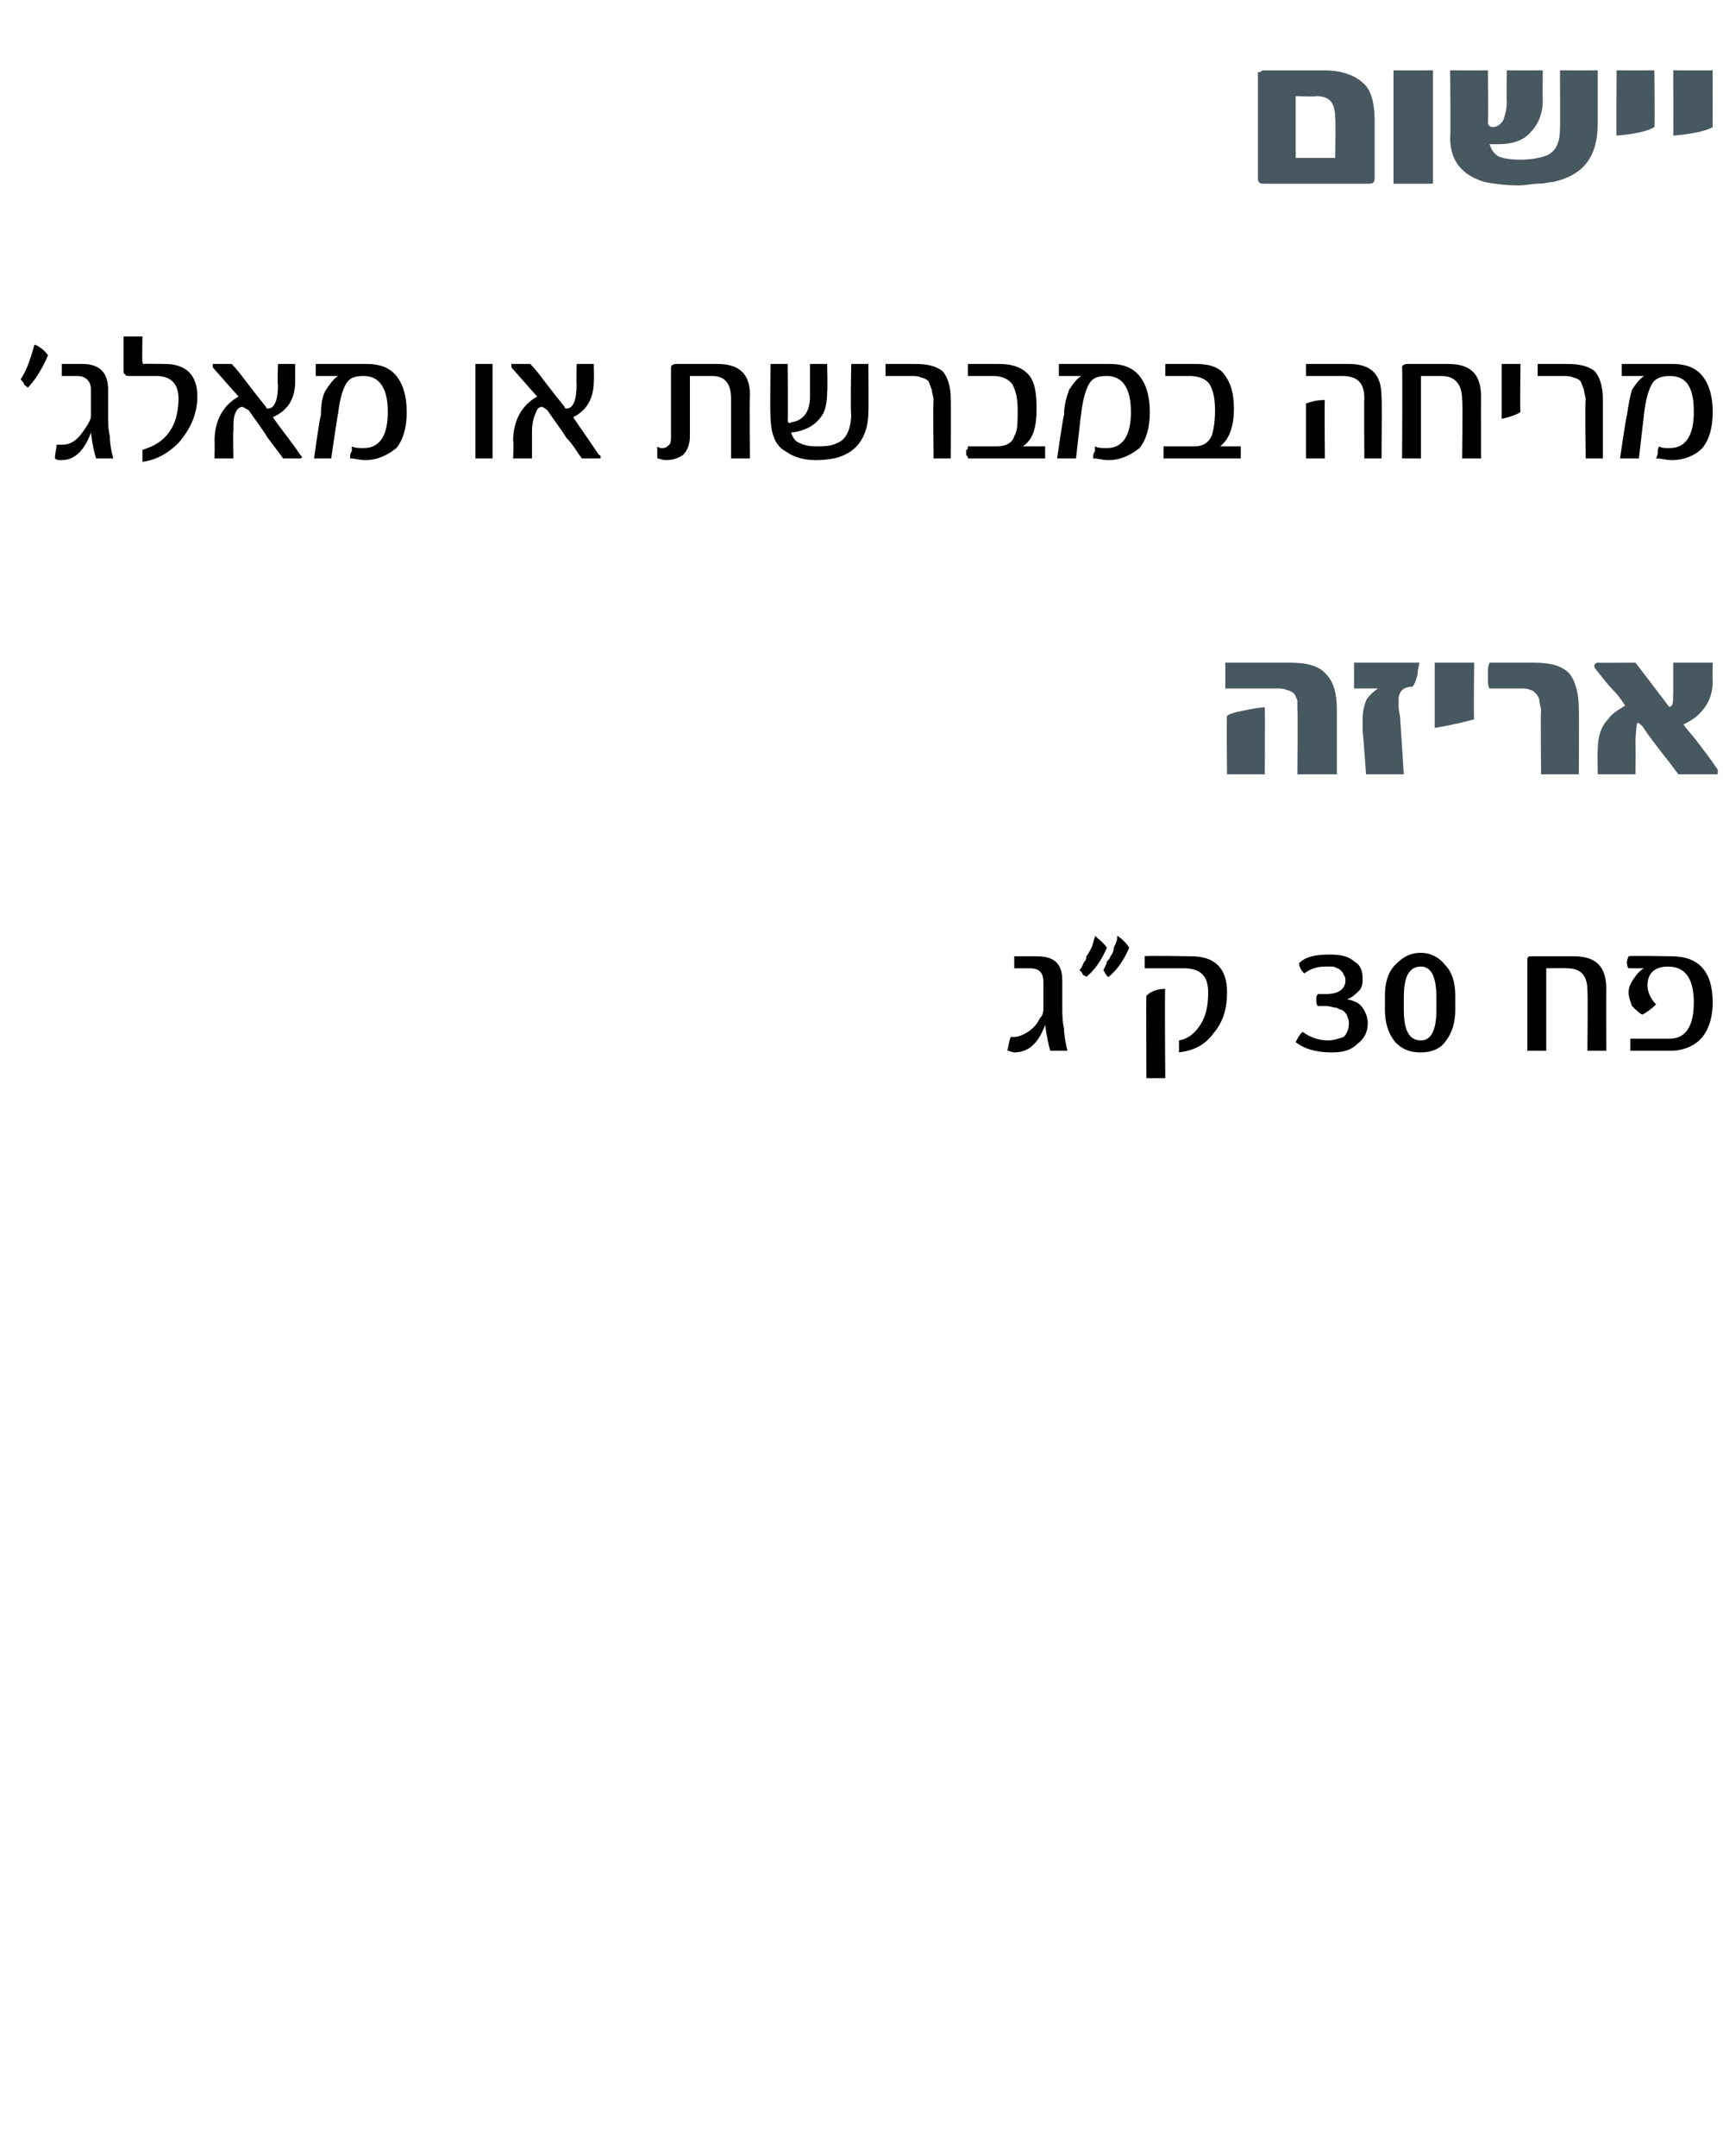 <?xml version="1.0" standalone="no"?><!DOCTYPE svg PUBLIC "-//W3C//DTD SVG 1.1//EN" "http://www.w3.org/Graphics/SVG/1.1/DTD/svg11.dtd"><svg xmlns="http://www.w3.org/2000/svg" version="1.1" width="100.4px" height="125.6px" viewBox="0 0 100.4 125.6"><desc>' 30</desc><defs/><g id="Polygon45975"><path d="m61.2 61.2c-.1-.3-.2-.8-.3-1.5c-.4 1.1-1 1.6-1.8 1.6c-.1 0-.3-.1-.4-.1c.1-.4.1-.6.2-.8h.2c.2 0 .5-.1.8-.3c.3-.2.5-.4.7-.8c.2-.2.2-.4.2-.7v-1.4c0-.5-.2-.8-.8-.8h-.9v-.7h1.3c1 0 1.5.4 1.5 1.4v1.5c0 .4 0 .9.1 1.3c0 .4.1.9.2 1.3h-1zm3.9-6.7c.3.2.5.4.7.7c-.3.7-.7 1.3-1.2 1.7c-.1 0-.2-.2-.3-.4c.1-.2.2-.4.2-.5c.1-.1.2-.2.2-.3c.1-.1.2-.3.2-.5c.1-.2.2-.4.2-.6v-.1s.01.04 0 0zm-1.3 0c.2.2.5.4.7.7c-.3.7-.7 1.3-1.2 1.7c0 0-.1-.1-.2-.1c0-.1-.1-.2-.2-.3c.2-.2.2-.4.3-.5c.1-.1.1-.2.1-.3c.1-.1.2-.3.3-.5c.1-.2.1-.4.2-.6v-.1s-.02.04 0 0zm5.6 1.2c1.4 0 2.1.7 2.1 2.1c0 .9-.2 1.7-.8 2.4c-.5.7-1.2 1-2 1.1v-.7c.6-.1 1-.5 1.3-1c.3-.5.4-1.1.4-1.8c0-.9-.4-1.4-1.4-1.4h-2.3v-.7c.01-.05 2.7 0 2.7 0c0 0-.01-.05 0 0zm-1.5 7.1h-1.1s-.02-4.84 0-4.8c.3-.3.7-.4 1.1-.4c-.04.01 0 5.2 0 5.2zm11.5-4.1c.2.3.3.6.3.9c0 .5-.2.9-.6 1.2c-.4.4-.9.5-1.5.5c-.9 0-1.6-.2-2.1-.6c.1-.2.2-.4.4-.6c.4.3.9.5 1.5.5c.3 0 .6-.1.9-.2c.2-.2.3-.5.3-.8c0-.1 0-.2-.1-.4c0-.1-.1-.2-.2-.3c-.1-.1-.3-.1-.4-.2c-.2 0-.4-.1-.6-.1h-.5c-.1-.1-.1-.2-.1-.4c0-.1 0-.2.1-.3h.5c.7 0 1.1-.3 1.1-.8c0-.1 0-.2-.1-.3c0-.1-.1-.2-.2-.3c-.1-.1-.2-.1-.4-.2h-.5c-.4 0-.8.1-1.2.4c-.2-.2-.3-.4-.3-.6c.4-.4 1-.5 1.8-.5c.6 0 1.1.1 1.4.4c.4.2.5.6.5 1c0 .2 0 .5-.2.7c-.2.2-.4.4-.7.5c.4.1.7.2.9.5zm5.4.1c0 .8-.2 1.4-.6 1.9c-.3.4-.8.6-1.4.6c-.7 0-1.1-.2-1.5-.6c-.4-.5-.6-1.1-.6-1.9v-.8c0-.8.2-1.4.6-1.8c.4-.4.8-.7 1.5-.7c.6 0 1.1.3 1.4.7c.4.4.6 1 .6 1.8v.8zm-1.1-.7c0-1.2-.3-1.8-.9-1.8c-.7 0-1 .6-1 1.8v.7c0 1.2.3 1.8 1 1.8c.6 0 .9-.6.9-1.8v-.7zm9.9 3.1h-1.1s.03-3.46 0-3.5c0-.9-.4-1.3-1.2-1.3c-.03-.02-1.2 0-1.2 0v4.8H89v-5.3c0-.2.1-.2.2-.2h2.5c1.3 0 1.9.6 1.9 1.9c-.01-.01 0 3.6 0 3.6zm3.8-5.5c1.6 0 2.4.9 2.4 2.7c0 .8-.2 1.5-.6 2c-.4.5-1.1.8-1.8.8H95v-.7h2.3c.9 0 1.4-.7 1.4-2.1c0-1.4-.5-2.1-1.5-2.1c-.8 0-1.2.4-1.2 1.1c0 .4.2.8.5 1.1c-.3.3-.6.5-.8.6c-.2-.1-.4-.3-.6-.5c-.1-.3-.2-.5-.2-.8c0-.3.1-.5.3-.8c.2-.3.4-.5.6-.6h-.9c-.1-.1-.1-.3-.1-.4c0 .1 0-.1.1-.3c-.04-.05 2.5 0 2.5 0c0 0 .03-.05 0 0z" stroke="none" fill="#000"/></g><g id="Polygon45974"><path d="m77.9 45.1h-2.3s.03-3.76 0-3.8v-.5c-.1-.2-.1-.3-.2-.4c-.1-.1-.3-.2-.4-.2c-.2-.1-.4-.1-.6-.1h-3v-1.5h3.8c1 0 1.7.2 2.1.7c.4.4.6 1.1.6 2v3.8zm-4.2 0h-2.2s-.04-3.41 0-3.4c.1-.1.4-.2.9-.3c.5-.1 1-.2 1.3-.2c.02.02 0 3.9 0 3.9zm9-6.5c0 .2-.1.4-.1.7c-.1.4-.2.6-.3.7c-.3 0-.5.1-.6.2c-.1.1-.2.3-.2.5v.5c0 .2.1.5.1.8l.2 3.1h-2.2s-.18-2.54-.2-2.5v-.7c0-.5.1-.8.2-1.1c.1-.2.4-.5.7-.7h-1.4v-1.5h3.8zm3.2 3.3c-.4.1-1.1.3-2.3.5v-3.8h2.3s-.04 3.26 0 3.3zm6.1 3.2h-2.2s-.04-3.69 0-3.7c0-.2-.1-.4-.1-.6c0-.1-.1-.3-.2-.4c-.1-.1-.2-.2-.3-.2c-.2-.1-.4-.1-.6-.1h-1.8c-.1-.1-.1-.4-.1-.8c0-.3 0-.5.1-.7h2.6c1 0 1.7.2 2.1.7c.3.4.5 1.1.5 2c.02.04 0 3.8 0 3.8zm8-.4c.1.1.1.2.1.2c0 .2 0 .2-.1.2h-2.2c-.3-.4-.6-.8-1-1.3c-.3-.4-.7-.9-1.1-1.5c-.1-.1-.2-.2-.3-.2c0 0-.1.5-.1 1.3c.02 0 0 1.7 0 1.7h-2.2s-.02-1.38 0-1.4c0-.8.2-1.4.6-1.8c.2-.3.5-.5 1-.8c-.2-.3-.4-.6-.7-.9c-.3-.3-.6-.7-1-1.2c0 0-.1-.1-.1-.2c0-.1.1-.2.2-.2c-.04.01 2.2 0 2.2 0c0 0 1.9 2.47 1.9 2.5c.1.1.1.1.2 0c.1 0 .1-.5.1-1.3v-1.2h2.3s-.02 1.11 0 1.1c0 .8-.3 1.4-.8 1.9c-.2.2-.5.4-.9.6c.2.3.5.6.8 1c.3.4.7.9 1.1 1.5z" stroke="none" fill="#485861"/></g><g id="Polygon45973"><path d="m2.1 20.1c.2.1.5.3.7.6c-.4.9-.8 1.5-1.2 1.9c0-.1-.1-.1-.2-.2c0-.1-.1-.2-.2-.3c.4-.6.6-1.3.8-2c.02-.02.1 0 .1 0c0 0-.03-.03 0 0zm3.5 6.6c-.1-.3-.2-.7-.3-1.5c-.4 1.1-1 1.6-1.7 1.6c-.2 0-.3 0-.4-.1c0-.3.1-.6.1-.8h.2c.3 0 .5 0 .8-.2c.3-.2.5-.5.7-.8c.2-.3.3-.5.3-.7v-1.5c0-.5-.3-.8-.8-.8h-.9v-.7h1.2c1 0 1.5.5 1.5 1.5v1.4c0 .5 0 .9.1 1.3c0 .5.1.9.2 1.3h-1zm4-5.5c1.2 0 1.9.6 1.9 1.9c0 1-.4 1.9-1.1 2.7c-.6.6-1.3 1-2.1 1.1v-.7c1.4-.4 2.1-1.4 2.1-3c0-.9-.5-1.3-1.3-1.3H7.6c-.2 0-.3 0-.3-.1c-.1 0-.1-.1-.1-.3v-1.9h1.1s-.03 1.46 0 1.5s0 .1.1.1c-.05-.02 1.2 0 1.2 0c0 0-.03-.02 0 0zm7.9 5.3l.1.1c0 .1-.1.1-.1.1h-1l-.9-1.2c-.3-.5-.7-1-1.1-1.6c-.2-.1-.3-.2-.4-.2c-.1 0-.3.1-.4.4c-.1.2-.1.6-.1 1c-.03.03 0 1.6 0 1.6h-1.1s.02-.97 0-1c0-1.2.5-2.1 1.4-2.6l-1.5-1.7v-.2h1.1c.3.3.6.7.9 1.1c.3.4.7.9 1.1 1.4c0 .1.1.1.1.1c.4 0 .6-.5.6-1.4c-.05.02 0-1.2 0-1.2h1v1c0 1-.4 1.7-1.3 2.1c.4.6 1 1.3 1.6 2.2zm5.6-4.6c.4.5.6 1.2.6 2.1c0 .9-.2 1.6-.6 2.1c-.5.4-1.1.7-1.8.7c-.4 0-.6-.1-.9-.1c0-.2 0-.3.1-.4v-.3c.2.1.4.1.7.1c.9 0 1.4-.7 1.4-2.1c0-1.4-.5-2.1-1.4-2.1c-.5 0-.8.1-1 .4c-.2.3-.4.9-.5 1.8c-.02-.02-.4 2.6-.4 2.6h-1s.35-2.54.4-2.5c0-.7.1-1.2.3-1.5c.2-.3.4-.6.7-.8h-1.3v-.7h3c.7 0 1.3.2 1.7.7zm5.6 4.8h-1v-5.5h1v5.5zm6.2-.2c.1 0 .1.1.1.1c0 .1 0 .1-.1.1h-1c-.3-.4-.5-.8-.9-1.2c-.3-.5-.7-1-1.1-1.6c-.1-.1-.3-.2-.3-.2c-.2 0-.3.1-.4.4c-.1.2-.2.6-.2 1v1.6h-1.1s.05-.97 0-1c0-1.2.5-2.1 1.4-2.6l-1.5-1.7v-.2h1.1c.3.3.6.7.9 1.1c.3.4.7.9 1.1 1.4c0 .1.1.1.1.1c.4 0 .6-.5.6-1.4c-.02.02 0-1.2 0-1.2h1s.02 1.01 0 1c0 1-.4 1.7-1.2 2.1c.4.6.9 1.3 1.5 2.2zm8.8.2h-1.1v-3.5c0-.9-.4-1.3-1.1-1.3h-1.3v3.5c0 .4-.1.8-.4 1.1c-.3.2-.6.3-1 .3c-.2 0-.4-.1-.5-.1v-.7c.1.1.2.1.3.1c.2 0 .3-.1.4-.2c.1-.1.1-.3.1-.5v-4c0-.1.1-.2.3-.2h2.4c1.3 0 1.9.6 1.9 1.8c-.04.01 0 3.7 0 3.7zm6.9-2.7c0 1.2-.5 2.1-1.4 2.5c-.4.2-1 .3-1.7.3c-.7 0-1.3-.2-1.7-.5c-.6-.3-.9-1-.9-2.1c-.04.04 0-3 0-3h1s.03 3.29 0 3.3c0 .1.1.2.2.1c.7-.1 1.1-.6 1.1-1.5v-1.9h1s.03 1.62 0 1.6c0 .6-.1 1.1-.3 1.4c-.4.6-1 .9-1.8 1c.1.3.2.4.3.5c.3.2.7.3 1.1.3c.5 0 .9 0 1.3-.2c.5-.2.8-.8.8-1.7c-.05 0 0-2.9 0-2.9h1s.02 2.77 0 2.8zm4.8 2.7h-1s-.04-3.38 0-3.4c0-.2-.1-.4-.1-.6c-.1-.2-.1-.3-.2-.5c-.1-.1-.3-.2-.4-.2c-.2-.1-.4-.1-.6-.1h-1.5v-.7h1.7c.7 0 1.2.1 1.6.4c.3.3.5.9.5 1.6c.02.03 0 3.5 0 3.5zm5.5-.7v.7h-4.5c0-.1 0-.1-.1-.2v-.3c.1 0 .1-.1.1-.2h1.7c.5 0 .9-.2 1-.6c.2-.3.2-.8.2-1.5c0-.7-.1-1.1-.3-1.5c-.2-.3-.6-.5-1.1-.5h-1.5v-.7h1.8c.8 0 1.4.2 1.8.7c.3.4.4 1 .4 1.9c0 1.1-.2 1.8-.8 2.2h1.3s-.05-.01 0 0zm5.5-4.1c.4.5.6 1.2.6 2.1c0 .9-.2 1.6-.6 2.1c-.5.4-1.1.7-1.8.7c-.4 0-.6-.1-.9-.1c0-.2 0-.3.1-.4v-.3c.2.1.4.1.7.1c.9 0 1.4-.7 1.4-2.1c0-1.4-.5-2.1-1.4-2.1c-.5 0-.8.1-1 .4c-.2.3-.4.9-.5 1.8c-.01-.02-.3 2.6-.3 2.6h-1.1s.36-2.54.4-2.5c0-.7.2-1.2.3-1.5c.2-.3.4-.6.7-.8h-1.3v-.7h3c.7 0 1.3.2 1.7.7zm5.9 4.1v.7h-4.5v-.7h1.8c.5 0 .8-.2 1-.6c.1-.3.2-.8.2-1.5c0-.7-.1-1.1-.3-1.5c-.2-.3-.6-.5-1.2-.5h-1.4v-.7h1.8c.8 0 1.4.2 1.7.7c.3.4.5 1 .5 1.9c0 1.1-.3 1.8-.8 2.2h1.2s.02-.01 0 0zm8.2.7h-1s-.02-3.49 0-3.5c0-.9-.4-1.3-1.3-1.3h-2.1v-.7h2.5c1.3 0 1.9.6 1.9 1.9c.04.02 0 3.6 0 3.6zm-3.3 0h-1.1v-3.2c.3-.1.6-.2 1.1-.2c-.03-.03 0 3.4 0 3.4zm9.1 0h-1.1s.04-3.43 0-3.4c0-.9-.4-1.4-1.2-1.4h-1.2v4.8h-1.1s.03-5.25 0-5.3c0-.1.1-.2.3-.2h2.4c1.3 0 1.9.6 1.9 1.9c-.01.02 0 3.6 0 3.6zm2.3-2.7c-.3.2-.7.3-1.1.4v-3.2h1.1s-.04 2.84 0 2.8zm4.8 2.7h-1s-.05-3.38 0-3.4c0-.2-.1-.4-.1-.6c-.1-.2-.1-.3-.2-.5c-.1-.1-.3-.2-.4-.2c-.2-.1-.4-.1-.6-.1h-1.5v-.7h1.7c.7 0 1.2.1 1.6.4c.3.3.5.9.5 1.6v3.5zm5.8-4.8c.4.5.6 1.2.6 2.1c0 .9-.2 1.6-.6 2.1c-.4.4-1 .7-1.8.7c-.3 0-.6-.1-.9-.1c.1-.2.1-.3.1-.4c0-.1 0-.2.1-.3c.1.1.3.1.6.1c.9 0 1.4-.7 1.4-2.1c0-1.4-.4-2.1-1.4-2.1c-.4 0-.8.1-1 .4c-.2.3-.4.9-.5 1.8l-.3 2.6h-1.1s.37-2.54.4-2.5c.1-.7.2-1.2.3-1.5c.2-.3.4-.6.7-.8h-1.3v-.7h3c.7 0 1.3.2 1.7.7z" stroke="none" fill="#000"/></g><g id="Polygon45972"><path d="m80.1 10.4c0 .2-.1.3-.3.3h-6.2c-.2 0-.3-.1-.3-.3V4.2h.1c.1 0 .1-.1.2-.1h3.6c1 0 1.8.3 2.3.8c.4.4.6 1.1.6 2.1v3.4zm-2.3-1.2s.04-2.34 0-2.3c0-.9-.3-1.3-1.1-1.3c0 .04-1.2 0-1.2 0v3.6h2.3zm5.7 1.5h-2.3V4.1h2.3v6.6zm9.6-3.5c0 1.9-.8 3-2.6 3.4c-.2 0-.5.1-.9.1c-.3 0-.7.1-1.1.1c-.8 0-1.5-.1-2-.2c-1.3-.4-2-1.2-2-2.6c.04 0 0-3.9 0-3.9h2.2s.04 2.98 0 3c0 .2.1.3.3.3c.2 0 .4-.1.6-.4c.1-.3.2-.6.2-1.1c-.02-.03 0-1.8 0-1.8h2.1s-.02 1.75 0 1.7c0 .9-.3 1.5-.8 2c-.4.4-1 .6-1.8.6h-.5c.1.3.2.5.5.7c.2.1.6.2 1.3.2c.6 0 1.1-.1 1.4-.2c.6-.2.9-.7.9-1.6c.02.05 0-3.4 0-3.4h2.2v3.1zm3.3.2c-.3.2-1 .4-2.2.5c-.03.03 0-3.8 0-3.8h2.2s.04 3.3 0 3.3zm3.4 0c-.3.2-1.1.4-2.3.5c.02.03 0-3.8 0-3.8h2.3s-.01 3.3 0 3.3z" stroke="none" fill="#485861"/></g></svg>